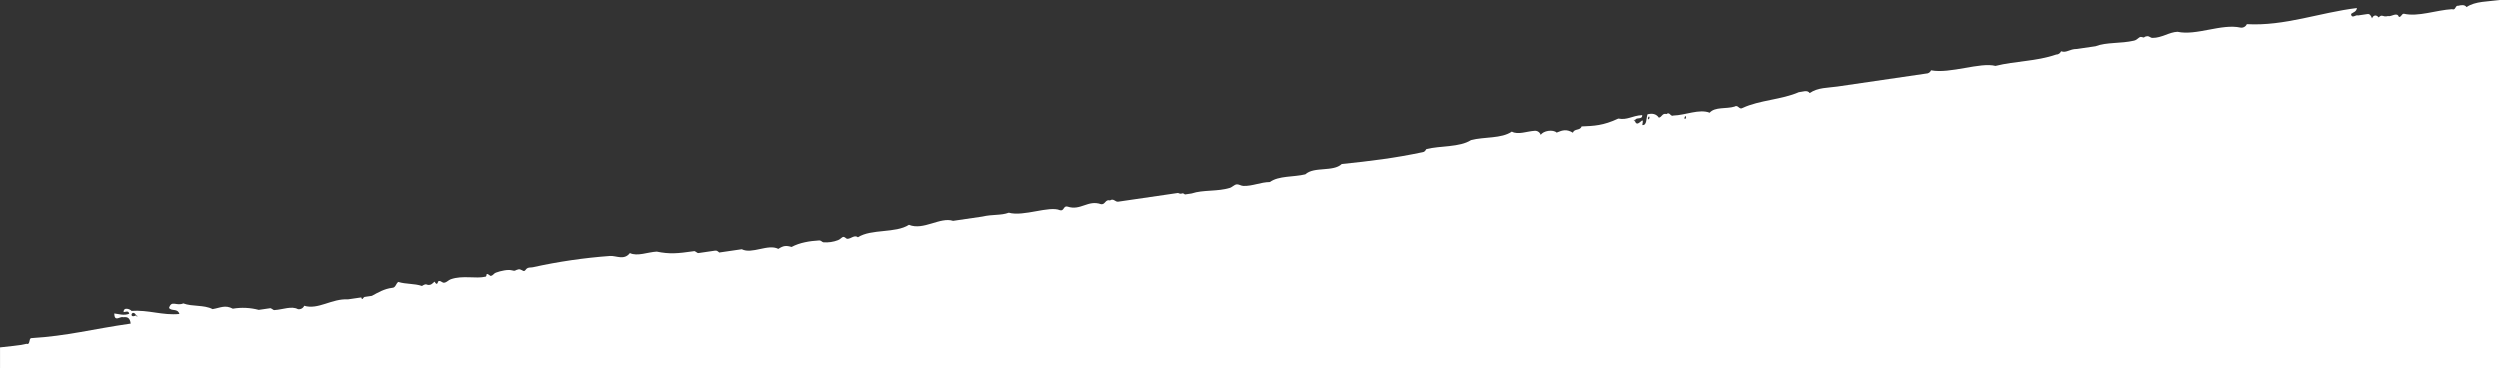 <?xml version="1.0" encoding="UTF-8"?><svg id="Layer_2" preserveAspectRatio="none" xmlns="http://www.w3.org/2000/svg" viewBox="0 0 1605 236.42"><rect x="0" y="0" width="1605" height="236.42" fill="#333333" stroke="none"/><defs><style>.cls-1{fill:#fff;}</style></defs><g id="Layer_1-2"><path id="Path_19376" class="cls-1" d="m1583.54,4.54c-1.28-1.66-3.29-1.35-5.36-.83-2.13-.34-1.41,3.15-4.03,2.19-10.15.6-21.73,5.06-30.88,2.92-1.55.05-1.52,2.19-3.18,2.07-1.16-3.46-4.86.09-7.03-.58-3.48.94-3.62-1.58-5.97.88-1.41-1.86-3.43-1.57-4.26.61-.66-1.88-1.55-3.04-3.01-2.76-1.97.3-3.98.58-5.96.88-1.36-.69-4.14,2.46-4.5-.96,1.39-1.1,3.42-1.33,3.79-3.79-23.88,2.88-46.32,11.7-70.68,10.34-.69,1.56-2.34,2.47-4.03,2.22-12.19-2.7-28.3,5.33-40.49,2.68-5.36.22-10.09,3.93-15.97,3.93-1.54.02-2.04-1.3-3.64-1.06-2.59.38-.92,1.24-3.4.5-1.69-.5-2.38,1.72-4.89,2.32-8.54,1.99-17.75.89-24.7,3.6-3.98.58-7.95,1.16-11.92,1.74-4.98,0-6.52,2.7-10.23,1.5-.53,1.28-1.78,2.11-3.16,2.1-13.07,4.48-25.74,4.01-38.95,7.29-9.67-2.58-29.02,5.2-41.35,2.82-.53,1.28-1.78,2.11-3.17,2.1-18.32,2.68-37.78,5.52-57.07,8.34-5.89.86-12.46.53-17.66,4.18-1.6-2.26-4.56-.75-7.04-.56-10.91,4.8-25.18,5.05-35.94,10.06-2.43,1.54-2.9-2.35-5.33-.81-5.11,1.6-12.6,0-15.95,3.93-6.56-2.63-15.65,1.61-23.24,1.8-1.96.92-2.27-2.63-4.48-.96-2.77-.77-2.88,2.05-4.89,2.32-1.76-2.55-4.32-2.87-7.27-2.15-.94,2.52-.27,7.24-3.34,6.9,1.58-7.69-2.99,2.71-4.72-2.51-1.02.31-.86-2.24,0,0,.12-3.21,4.81-.33,4.65-3.89-6.75.44-9.39,3.35-15.34,2.24-9.7,4.54-15.56,4.72-23.61,5.05-.75,2.8-4.75,1.25-5.5,4.03-4.01-2.38-6.5-1.77-10.47-.08-2.3-2.18-8.62-1.25-10.22,1.5-.51-1.67-2.11-2.77-3.85-2.65-4.97.28-10.7,2.76-14.71.52-6.66,4.61-17.75,3.23-26.18,5.45-7.47,4.73-19.46,3.45-28.72,5.8-.56.94-1.14,1.85-2.33,1.96-18.33,3.87-33.19,5.64-51.94,7.6-5.55,5.22-17.8,1.46-23.39,6.61-7.44,1.85-17.05.8-22.77,4.95-5.92.06-11.25,2.71-17.03,2.49-1.61-.05-2.82-1.21-4.48-.96-1.22.17-2.95,1.86-4.04,2.19-8.27,2.55-17.16,1.11-24.69,3.62-1.43.2-2.84.41-4.26.63-2.3-1.74-1.55.42-4.48-.96-12.79,1.87-25.56,3.73-38.33,5.59-2.01.34-2.9-2.33-5.34-.81-3.13-.83-2.93,2.82-5.73,2.44-8.45-3.01-13.02,4.37-21.53,1.54-2.76-.75-2.1,3.09-4.87,2.32-6.82-3.01-23.32,4.26-32.83,1.6-5.27,1.91-10.04.89-17.03,2.49-6.25.91-12.5,1.82-18.74,2.74-8.23-2.71-19.12,6.39-28.33,2.54-8.73,5.59-24.01,2.44-32.76,7.99-2.3-1.74-4.4,1.02-6.82,1-.78,0-1.55-1.43-2.77-1.19-.67.11-1.88,1.61-3.18,2.05-2.99,1.15-6.19,1.62-9.39,1.38-.83-.09-1.5-1.3-2.77-1.19-5.97.34-12.43,1.36-17.66,4.18-3.64-1.07-5.33-.81-8.52,1.24-6.53-3.43-16.88,3.57-23.46.22l-14.48,2.11c-.8-.74-1.61-1.44-2.77-1.19-3.42.5-6.82,1-10.22,1.49-1.5.42-2.08-1.66-3.65-1.1-10.07,1.44-15.26,1.9-23.46.22-5.73.28-12.47,3.24-17.25.93-3.73,4.86-8.76,1.58-12.79,1.86-16.62,1.22-33.13,3.63-49.4,7.22-1.1.25-2.33.06-3.4.5-1.22.49-1.32,1.71-2.33,1.93-.7.19-2.16-1.36-3.62-1.06-2.44.53-1.76,1.36-4.28.63-2.3-.67-7.1.3-10.22,1.49-1.44.56-1.6,1.69-3.18,2.07-.64.17-1.61-1.44-2.77-1.19.12-.03-.11,1.6-.63,1.69-6.16,1.53-14.78-1.02-22.38,1.68-1.5.53-2.4,1.86-4.03,2.18-1.5.33-2.02-1.27-3.64-1.06-.69.09-.58,1.9-1.47,1.82-.42-.02-1.33-1.35-1.08-1.44-.88.31-1.63,1.77-3.18,2.07-2.46.52-1.71-1.43-5.11.74-4.76-1.66-10.34-1.05-15.17-2.6-1.52.94-1.65,3.71-3.81,3.78-5.22.61-9.1,2.99-13.16,5.16-1.43.2-2.84.42-4.26.63-1.5-.11-1.8,3.01-2.55.38-2.84.41-5.67.83-8.51,1.24-10.44-.59-19.13,6.85-28.11,4.11-.68,1.57-2.34,2.47-4.03,2.19-4.03-2.23-9.76.25-14.71.55-1.5.42-2.07-1.63-3.65-1.08-2.26.33-4.53.66-6.8.99-5.43-1.44-11.1-1.7-16.64-.77-5.03-2.59-7.8-.61-13,.28-5.66-2.9-12.9-1.46-18.8-3.67-4.4,1.94-7.57-2.33-9.15,2.93,1.85,2.33,5.39,0,6.66,3.85-10.86,1.06-19.95-2.79-30.73-1.93-.78-1.16-5.26-2.8-5.11.75,1.36-.08,3.13-1.24,3.64,1.06-3.71,1.33-6.5.14-9.6-.2.02,5.78,3.67,1.72,5.56,2.4,2.21-.14,4.43-.34,4.95,4.1-24.55,3.49-40.35,7.91-63.87,9.34-1.69.28-.47,4.45-2.95,3.64-5.31,1.27-11.38,1.55-17.06,2.3v13.4h1605V0c-7.53,1.02-15.99.75-21.46,4.54ZM87.44,202.42c-5.19,2.6-2.58-4.54,0,0,1.01-.3.86,2.21,0,0h0Zm970.72-125.85c-.56-.77.33-2.13.63-1.71.57.74-.31,2.1-.62,1.71h0Zm23.46-.23c-.56-.75.33-2.1.63-1.69.57.75-.33,2.1-.62,1.69h0Z"/></g></svg>